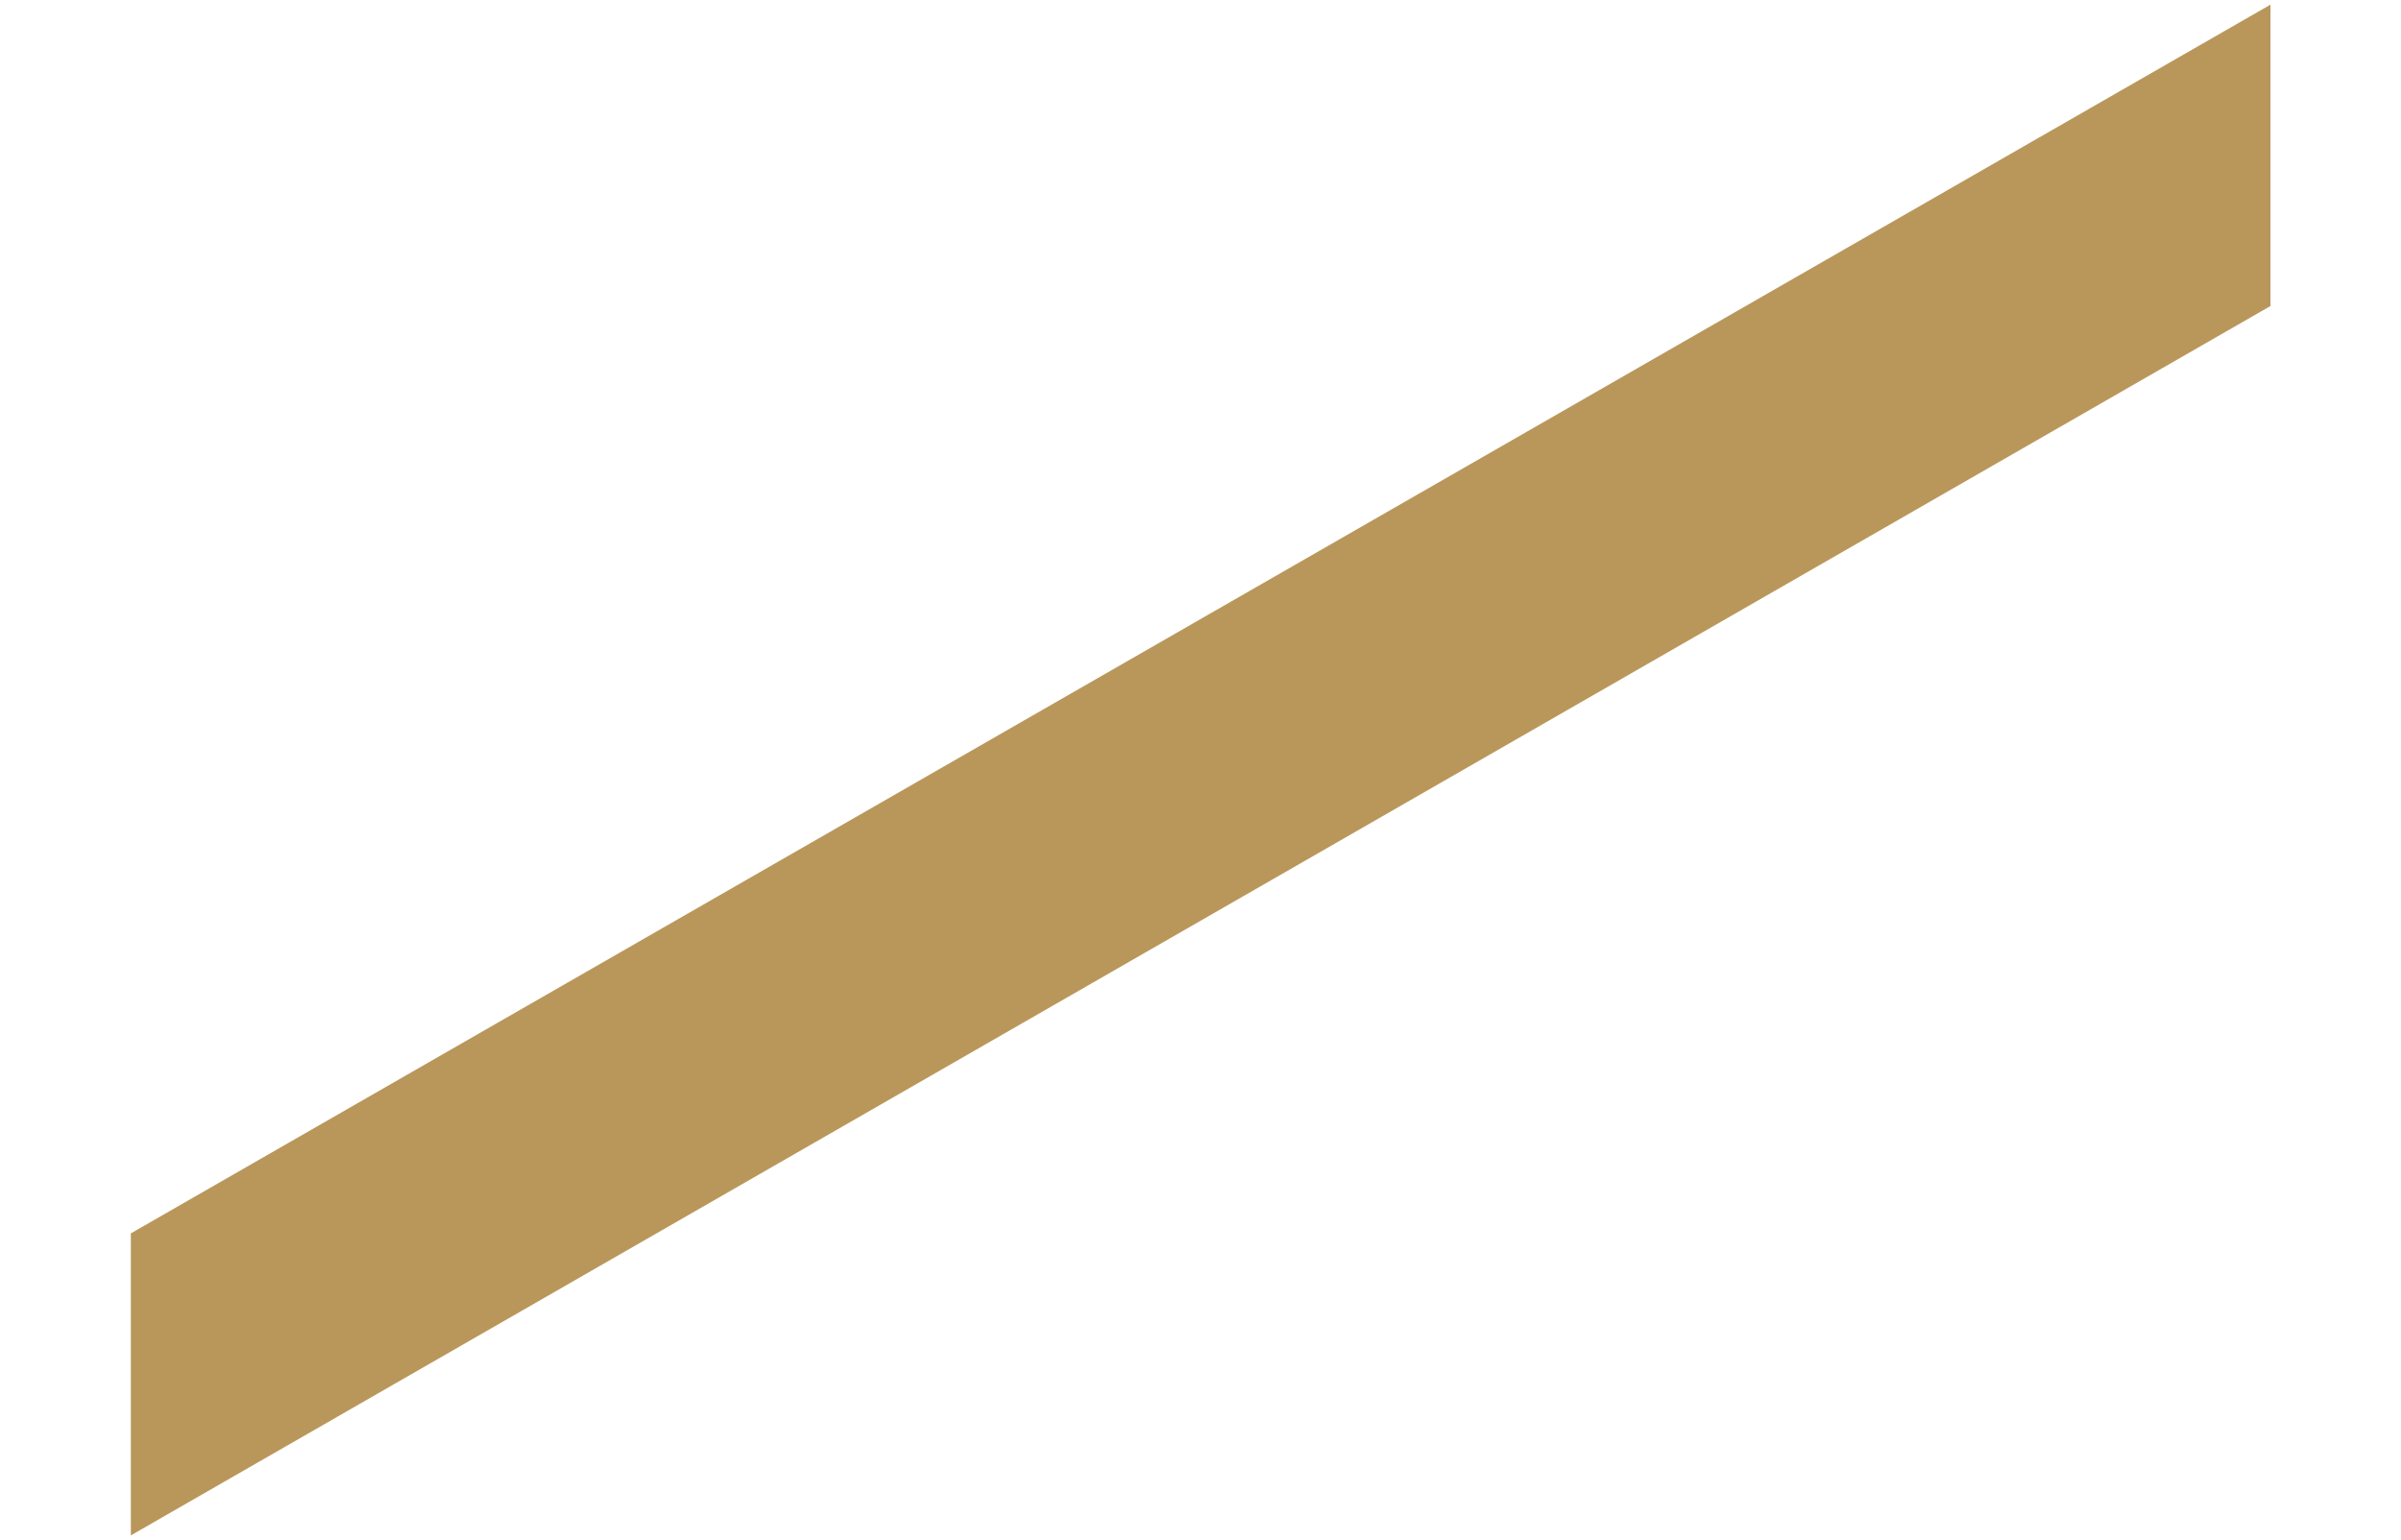 <svg xmlns="http://www.w3.org/2000/svg" width="432.245" height="277.25" viewBox="0 0 432.245 277.25"><defs><style>.a{fill:#b9975b;}</style></defs><path class="a" d="M89.866-1.278,534.09-.311l-27.135,47L62.671,45.825Z" transform="translate(-53.635 268.152) rotate(-30)"/></svg>